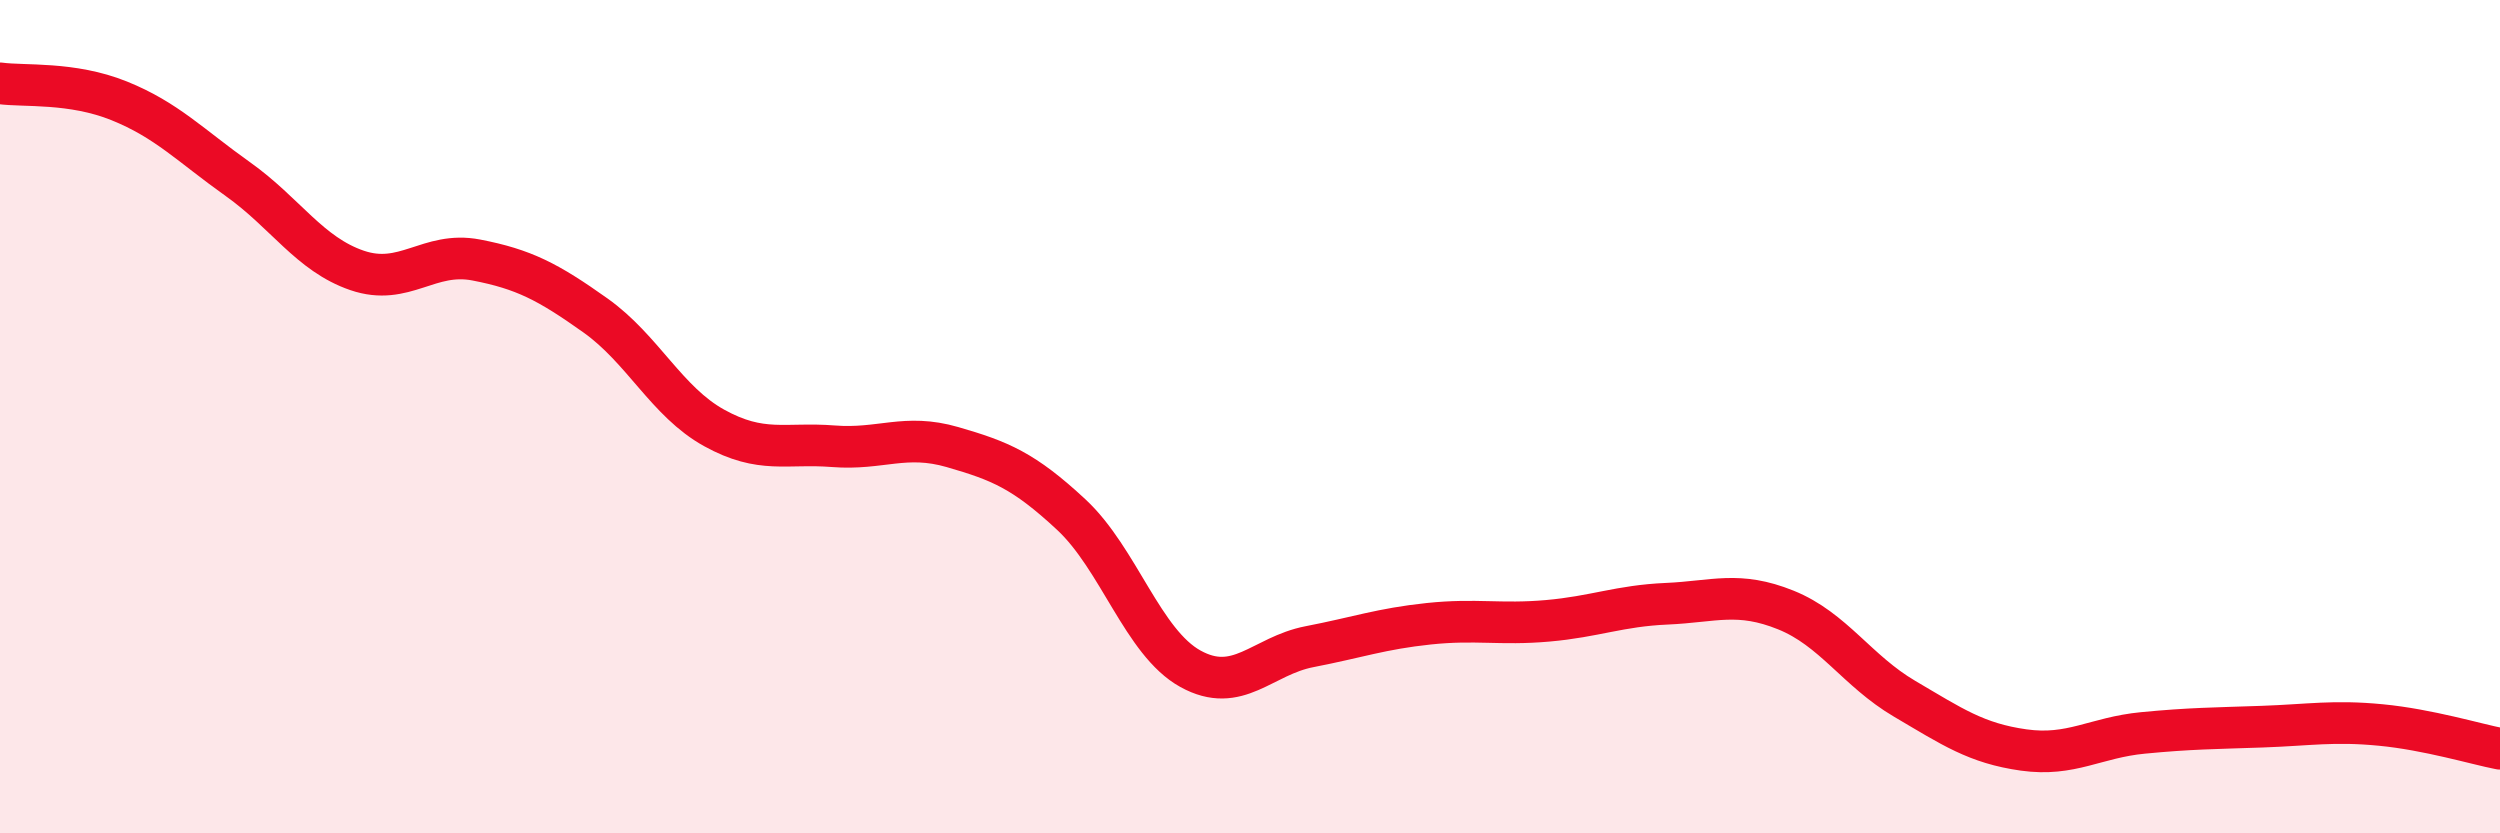 
    <svg width="60" height="20" viewBox="0 0 60 20" xmlns="http://www.w3.org/2000/svg">
      <path
        d="M 0,2 C 0.57,2.08 1.72,1.96 2.86,2.42 C 4,2.88 4.57,3.49 5.71,4.3 C 6.85,5.11 7.43,6.1 8.57,6.49 C 9.71,6.88 10.29,6.02 11.43,6.24 C 12.57,6.46 13.15,6.76 14.29,7.57 C 15.43,8.38 16,9.64 17.14,10.27 C 18.28,10.9 18.86,10.62 20,10.71 C 21.14,10.8 21.72,10.4 22.86,10.73 C 24,11.06 24.57,11.29 25.71,12.35 C 26.85,13.41 27.43,15.42 28.57,16.05 C 29.71,16.68 30.29,15.74 31.43,15.52 C 32.57,15.3 33.15,15.09 34.29,14.97 C 35.43,14.85 36,15 37.14,14.9 C 38.28,14.8 38.86,14.54 40,14.49 C 41.14,14.44 41.72,14.18 42.86,14.64 C 44,15.1 44.57,16.1 45.71,16.77 C 46.85,17.44 47.43,17.84 48.57,18 C 49.71,18.16 50.29,17.7 51.43,17.59 C 52.57,17.48 53.15,17.48 54.29,17.44 C 55.43,17.4 56,17.29 57.14,17.4 C 58.28,17.51 59.43,17.86 60,17.97L60 20L0 20Z"
        fill="#EB0A25"
        opacity="0.1"
        stroke-linecap="round"
        stroke-linejoin="round"
      />
      <path
        d="M 0,2 C 0.57,2.08 1.72,1.96 2.86,2.42 C 4,2.88 4.57,3.49 5.71,4.3 C 6.85,5.11 7.43,6.1 8.57,6.49 C 9.71,6.88 10.29,6.02 11.43,6.24 C 12.57,6.46 13.15,6.76 14.29,7.57 C 15.43,8.38 16,9.64 17.14,10.27 C 18.28,10.9 18.86,10.62 20,10.71 C 21.14,10.8 21.72,10.4 22.86,10.73 C 24,11.06 24.57,11.29 25.71,12.35 C 26.85,13.41 27.43,15.42 28.57,16.05 C 29.71,16.68 30.29,15.74 31.43,15.52 C 32.57,15.3 33.15,15.09 34.29,14.97 C 35.43,14.85 36,15 37.14,14.9 C 38.28,14.8 38.86,14.54 40,14.49 C 41.14,14.44 41.72,14.18 42.86,14.64 C 44,15.1 44.57,16.1 45.71,16.77 C 46.85,17.44 47.43,17.84 48.57,18 C 49.71,18.16 50.29,17.7 51.43,17.59 C 52.57,17.48 53.15,17.48 54.29,17.44 C 55.43,17.4 56,17.29 57.14,17.4 C 58.28,17.51 59.43,17.86 60,17.97"
        stroke="#EB0A25"
        stroke-width="1"
        fill="none"
        stroke-linecap="round"
        stroke-linejoin="round"
      />
    </svg>
  